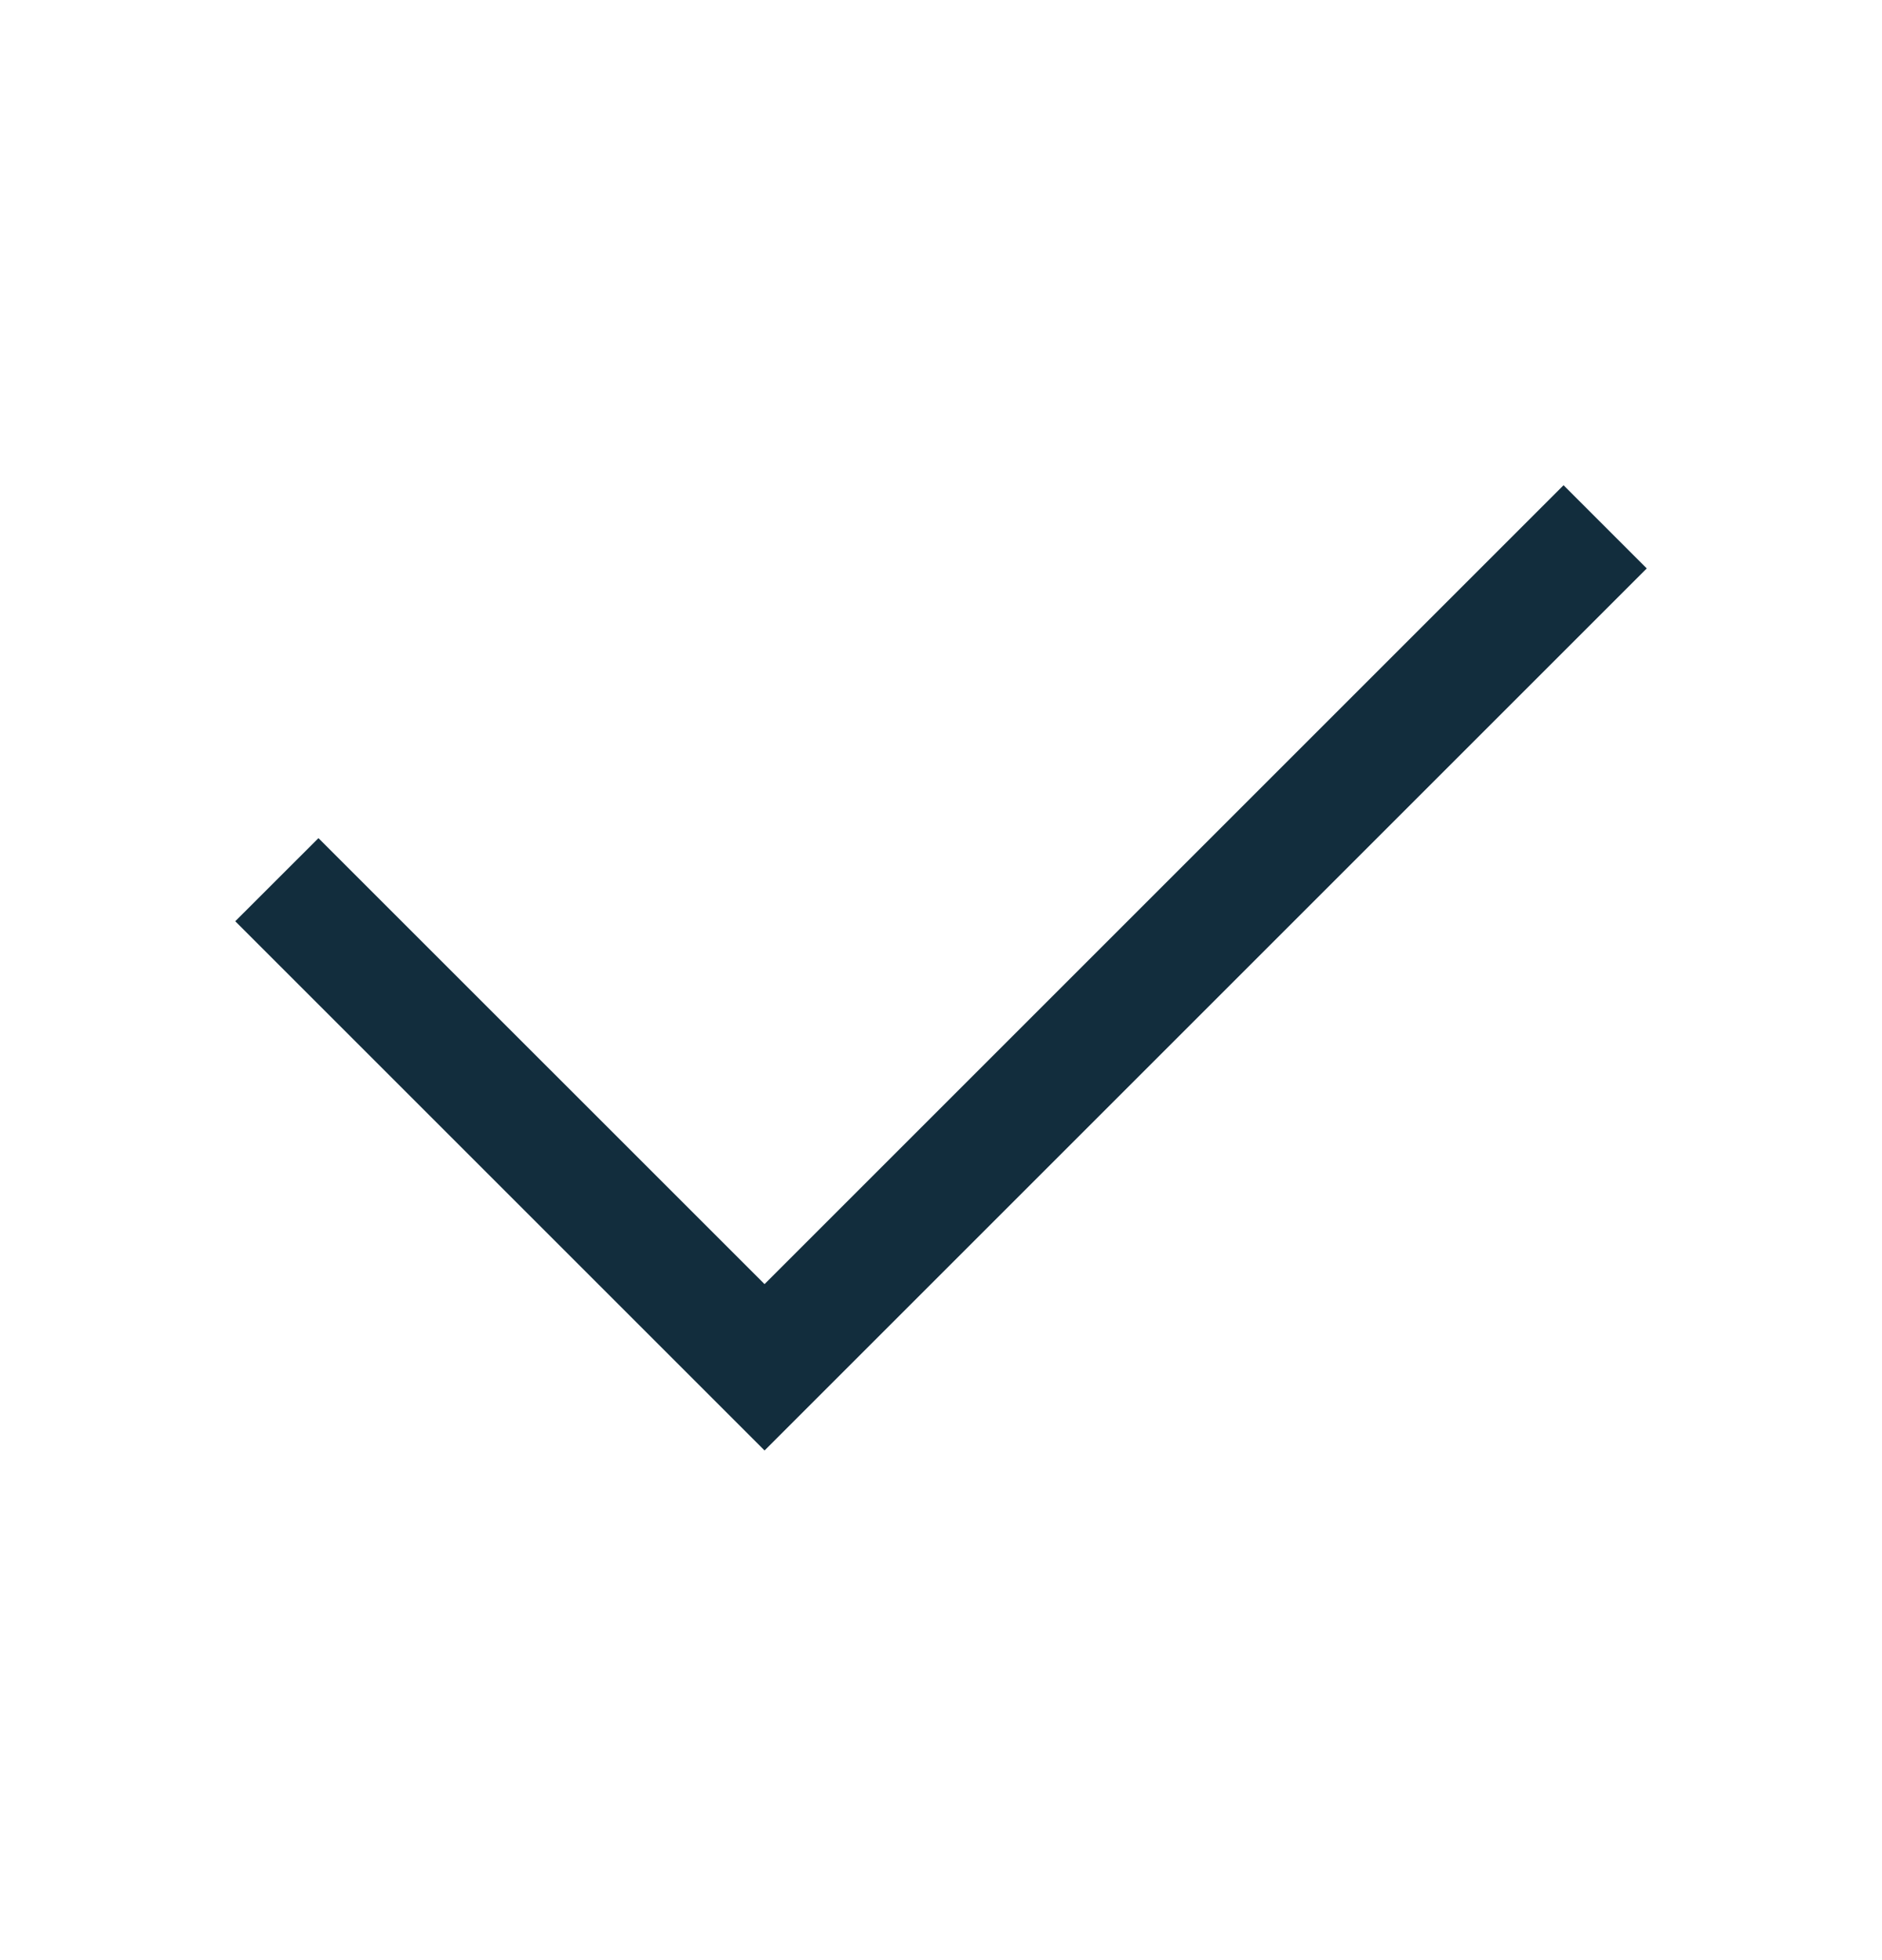 <svg width="24" height="25" viewBox="0 0 24 25" fill="none" xmlns="http://www.w3.org/2000/svg">
<path d="M9.75 18.5L3 11.75L4.061 10.69L9.75 16.378L19.939 6.189L21 7.25L9.75 18.5Z" fill="#122D3D"/>
</svg>
